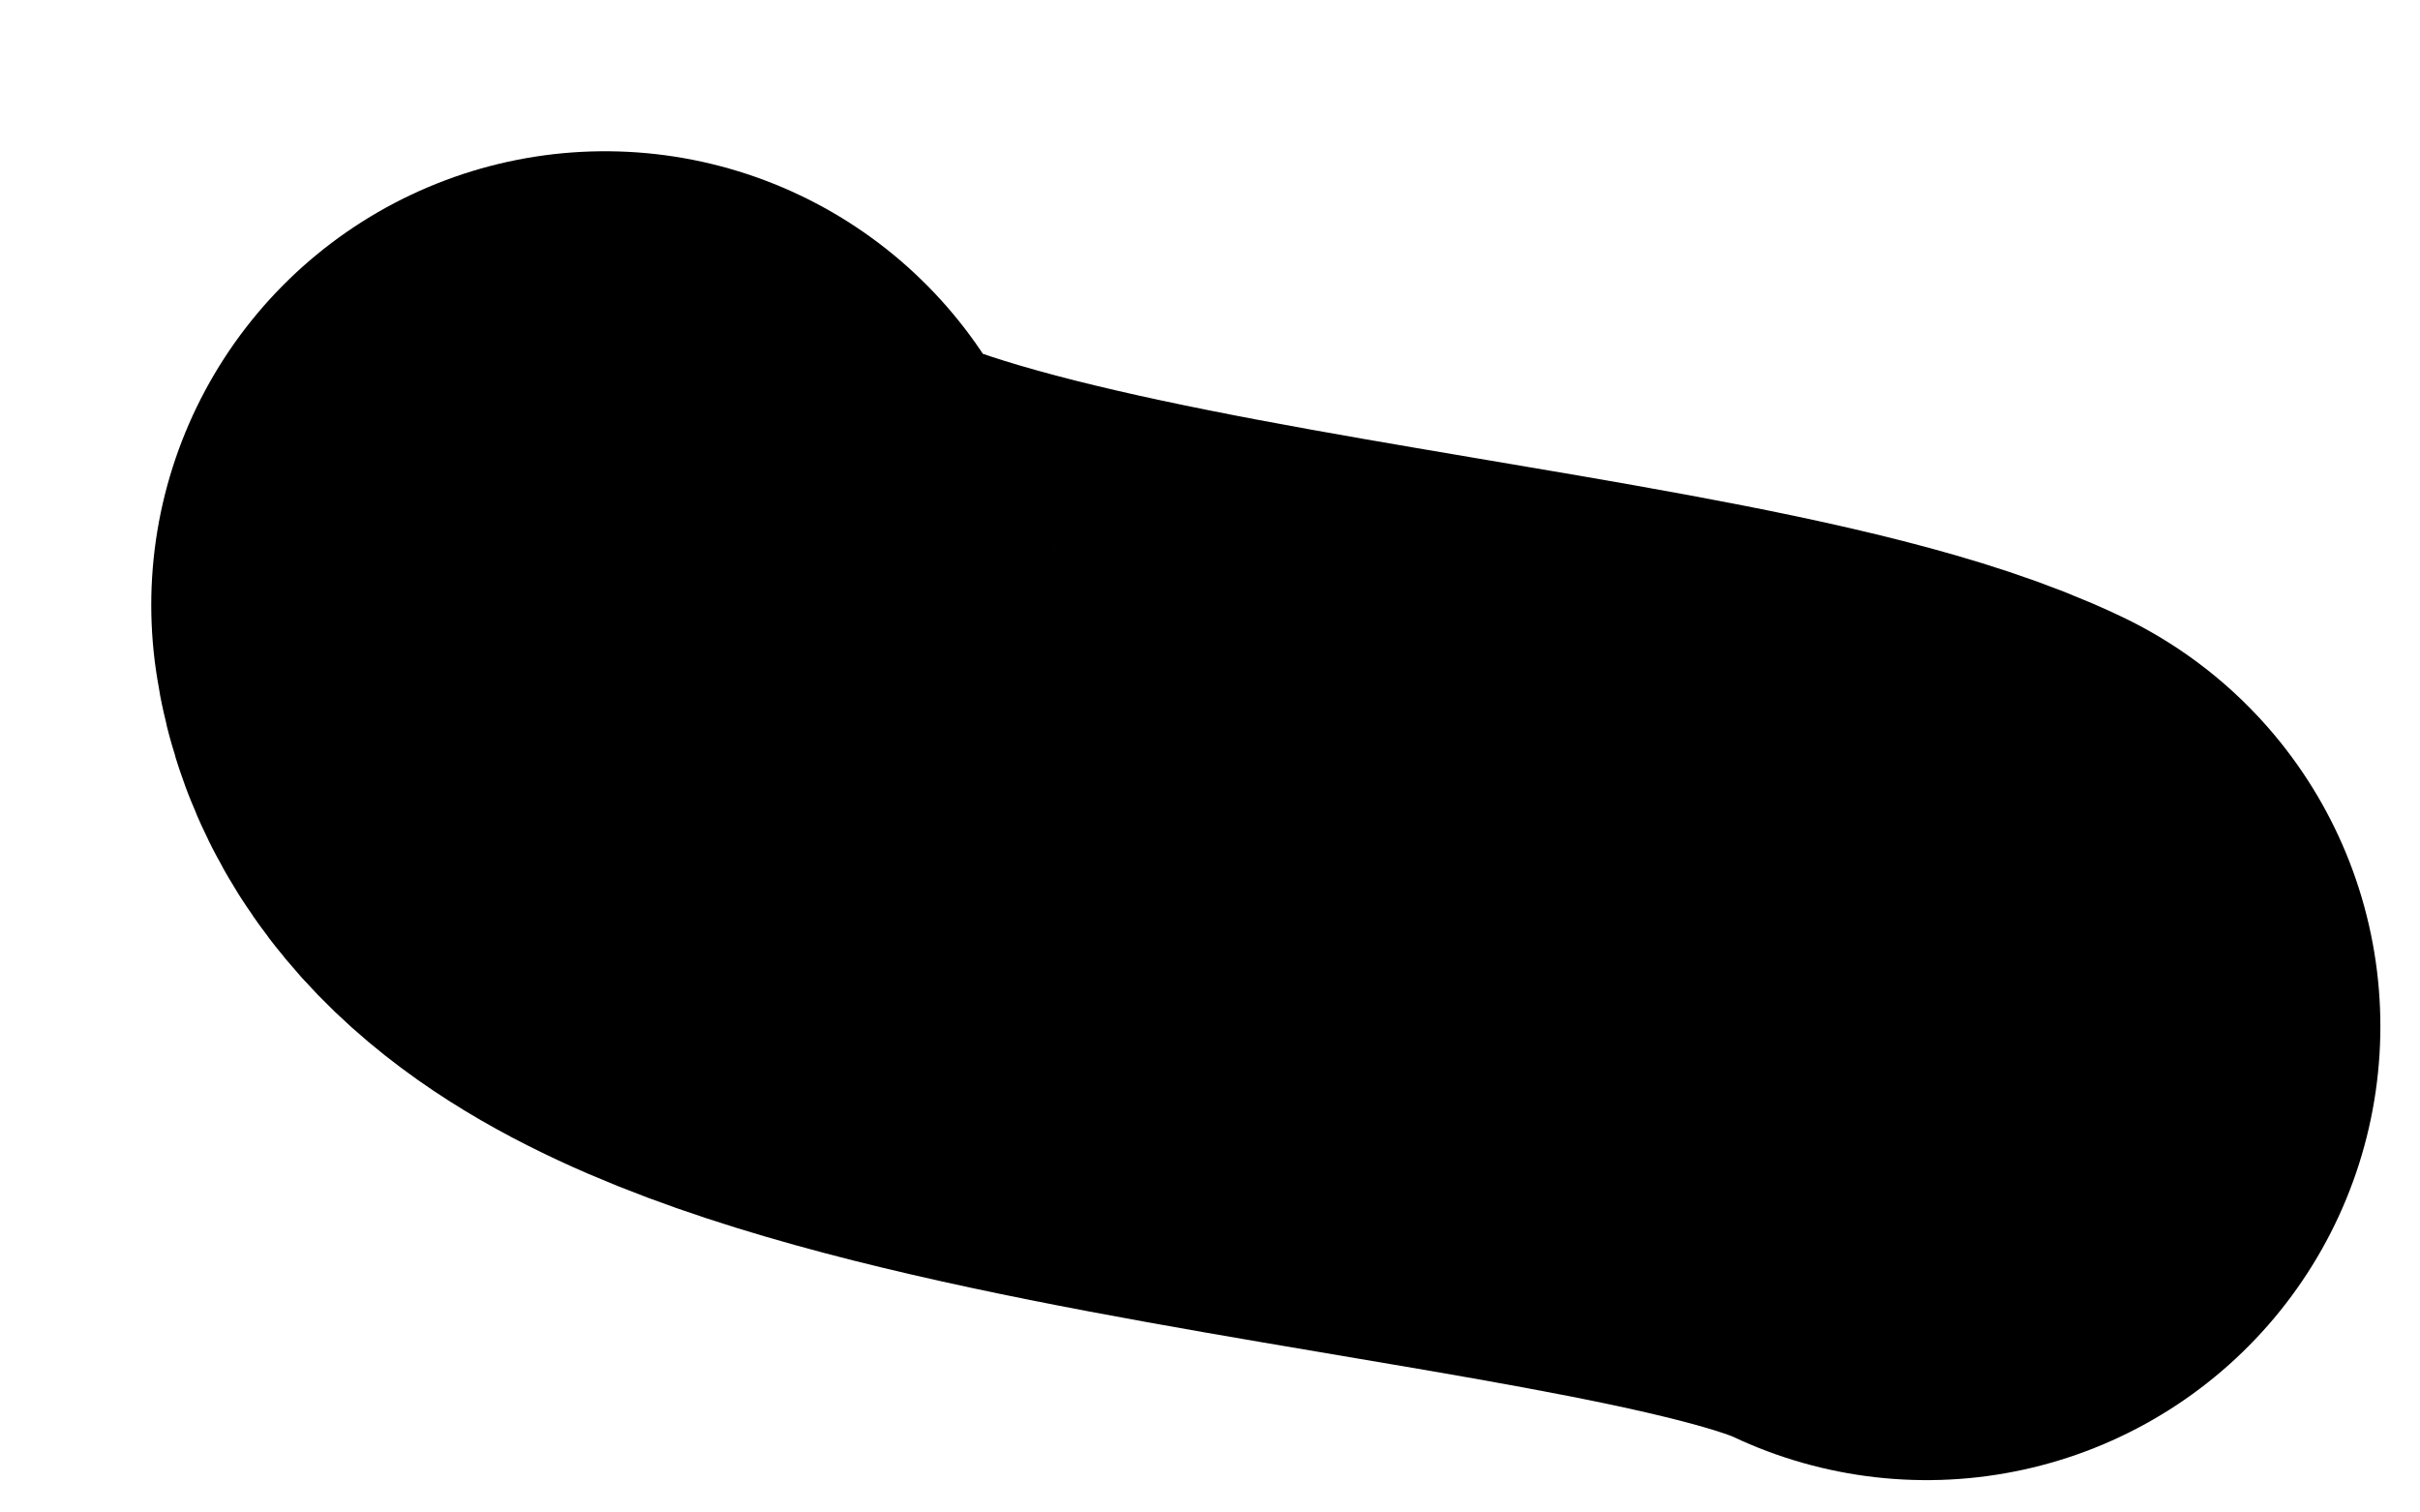 <?xml version="1.0" encoding="utf-8"?>
<svg xmlns="http://www.w3.org/2000/svg" fill="none" height="100%" overflow="visible" preserveAspectRatio="none" style="display: block;" viewBox="0 0 8 5" width="100%">
<path d="M2 2C2.116 2.886 5.437 2.947 6.369 3.393" id="Vector 36" stroke="black" stroke-linecap="round" stroke-width="3"/>
</svg>